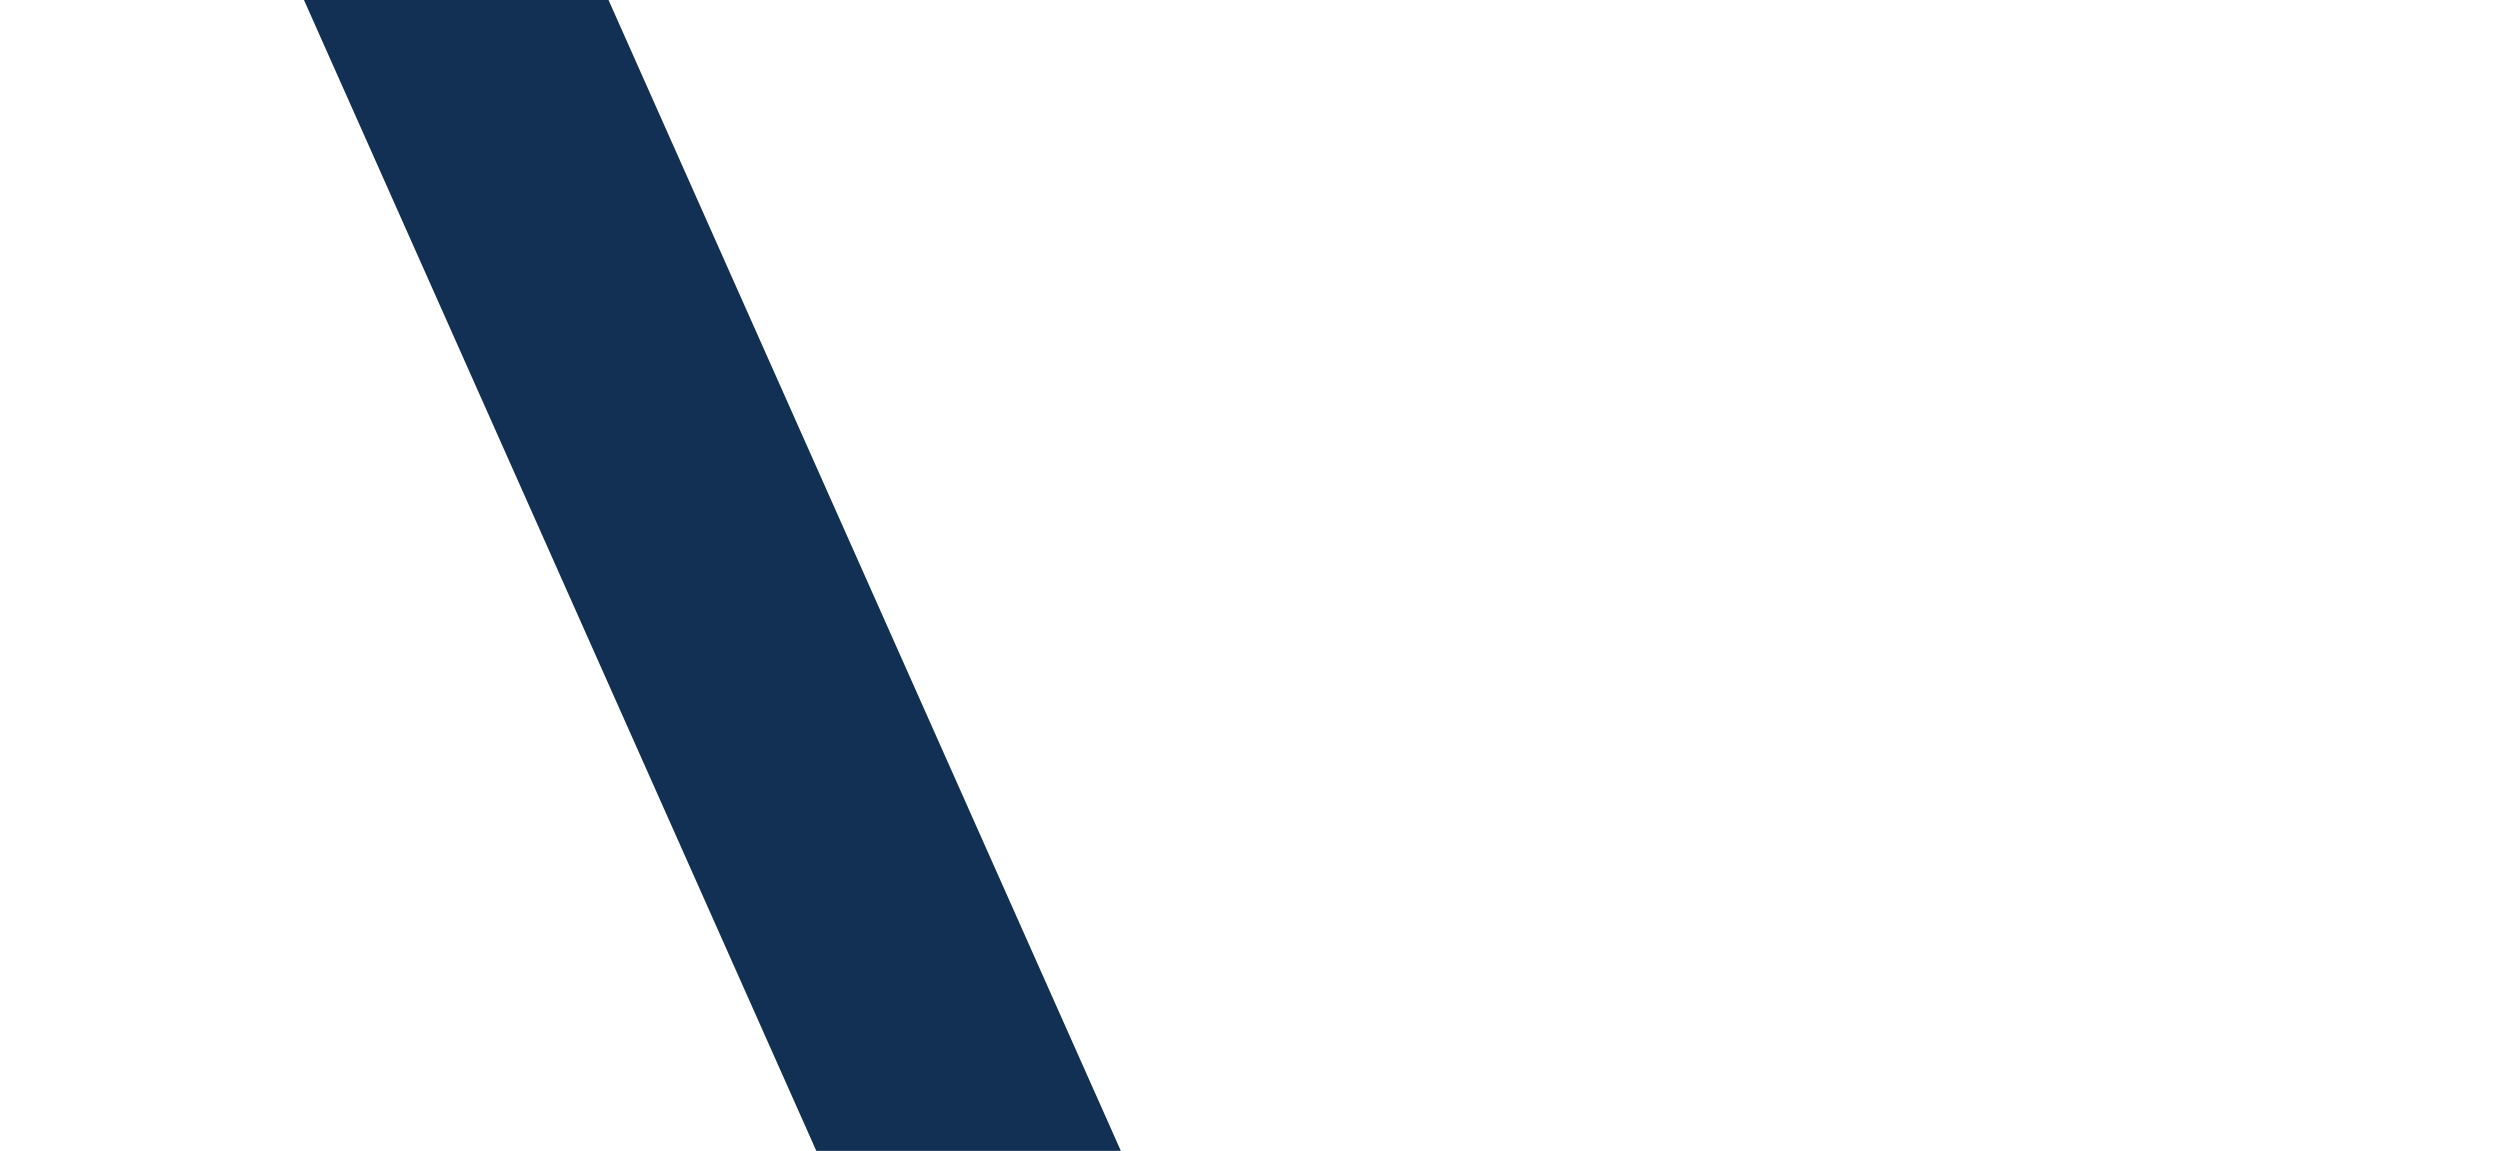 <svg width="1538" height="708" viewBox="0 0 1538 708" fill="none" xmlns="http://www.w3.org/2000/svg">
<g clip-path="url(#clip0_476_1571)">
<path d="M187 0L502.184 707.999H689.54L374.357 0H187Z" fill="#113053"/>
</g>
<defs>
<clipPath id="clip0_476_1571">
<rect width="1537.93" height="708" fill="white"/>
</clipPath>
</defs>
</svg>
